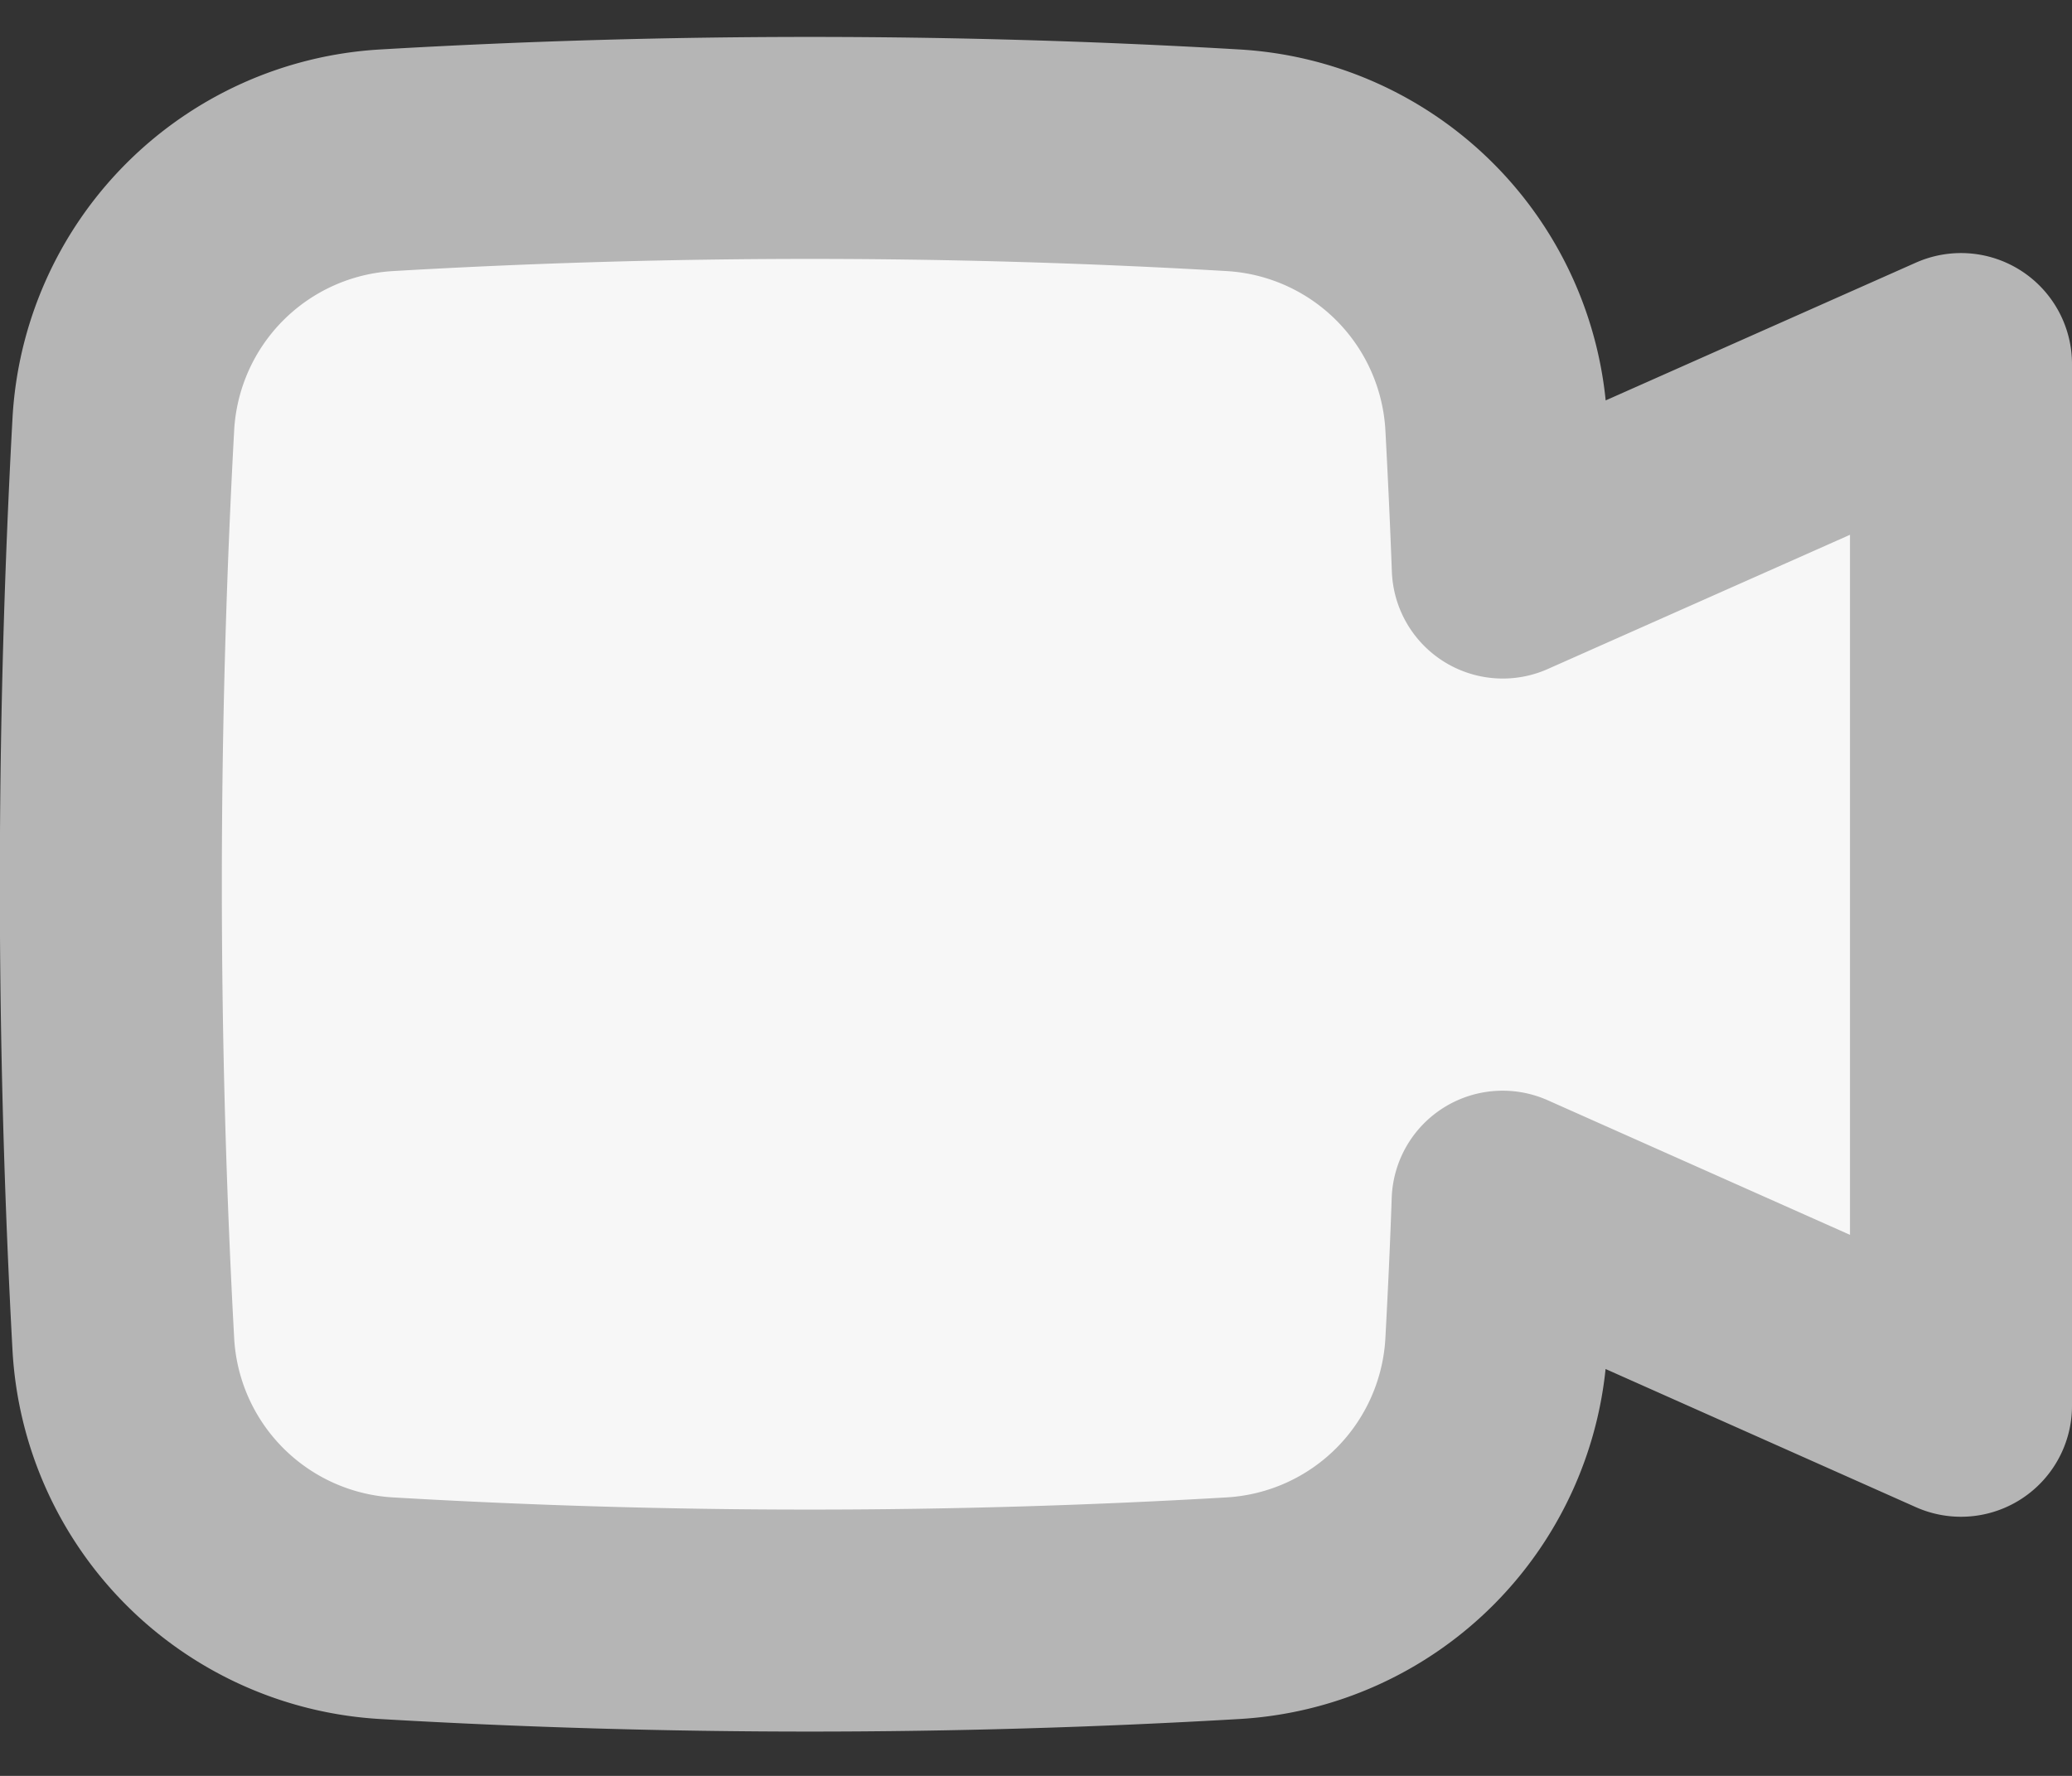 <svg width="14" height="12" viewBox="0 0 14 12" fill="none" xmlns="http://www.w3.org/2000/svg"><rect x="0" y="0" width="14" height="12" fill="#333333" stroke="none"/><path d="M10.11 9.077a1.891 1.891 0 01-1.779 1.79 48.982 48.982 0 01-5.72 0 1.891 1.891 0 01-1.778-1.79 57.266 57.266 0 010-6.204 1.891 1.891 0 011.779-1.79 49.017 49.017 0 015.72 0 1.891 1.891 0 011.778 1.79c.017.318.032.638.044.962L13.25 2.46v7.039L10.153 8.12c-.011.322-.026.64-.043.956z" fill="#F7F7F7" stroke="#B5B5B5" stroke-width="1.5" stroke-linejoin="round"/></svg>